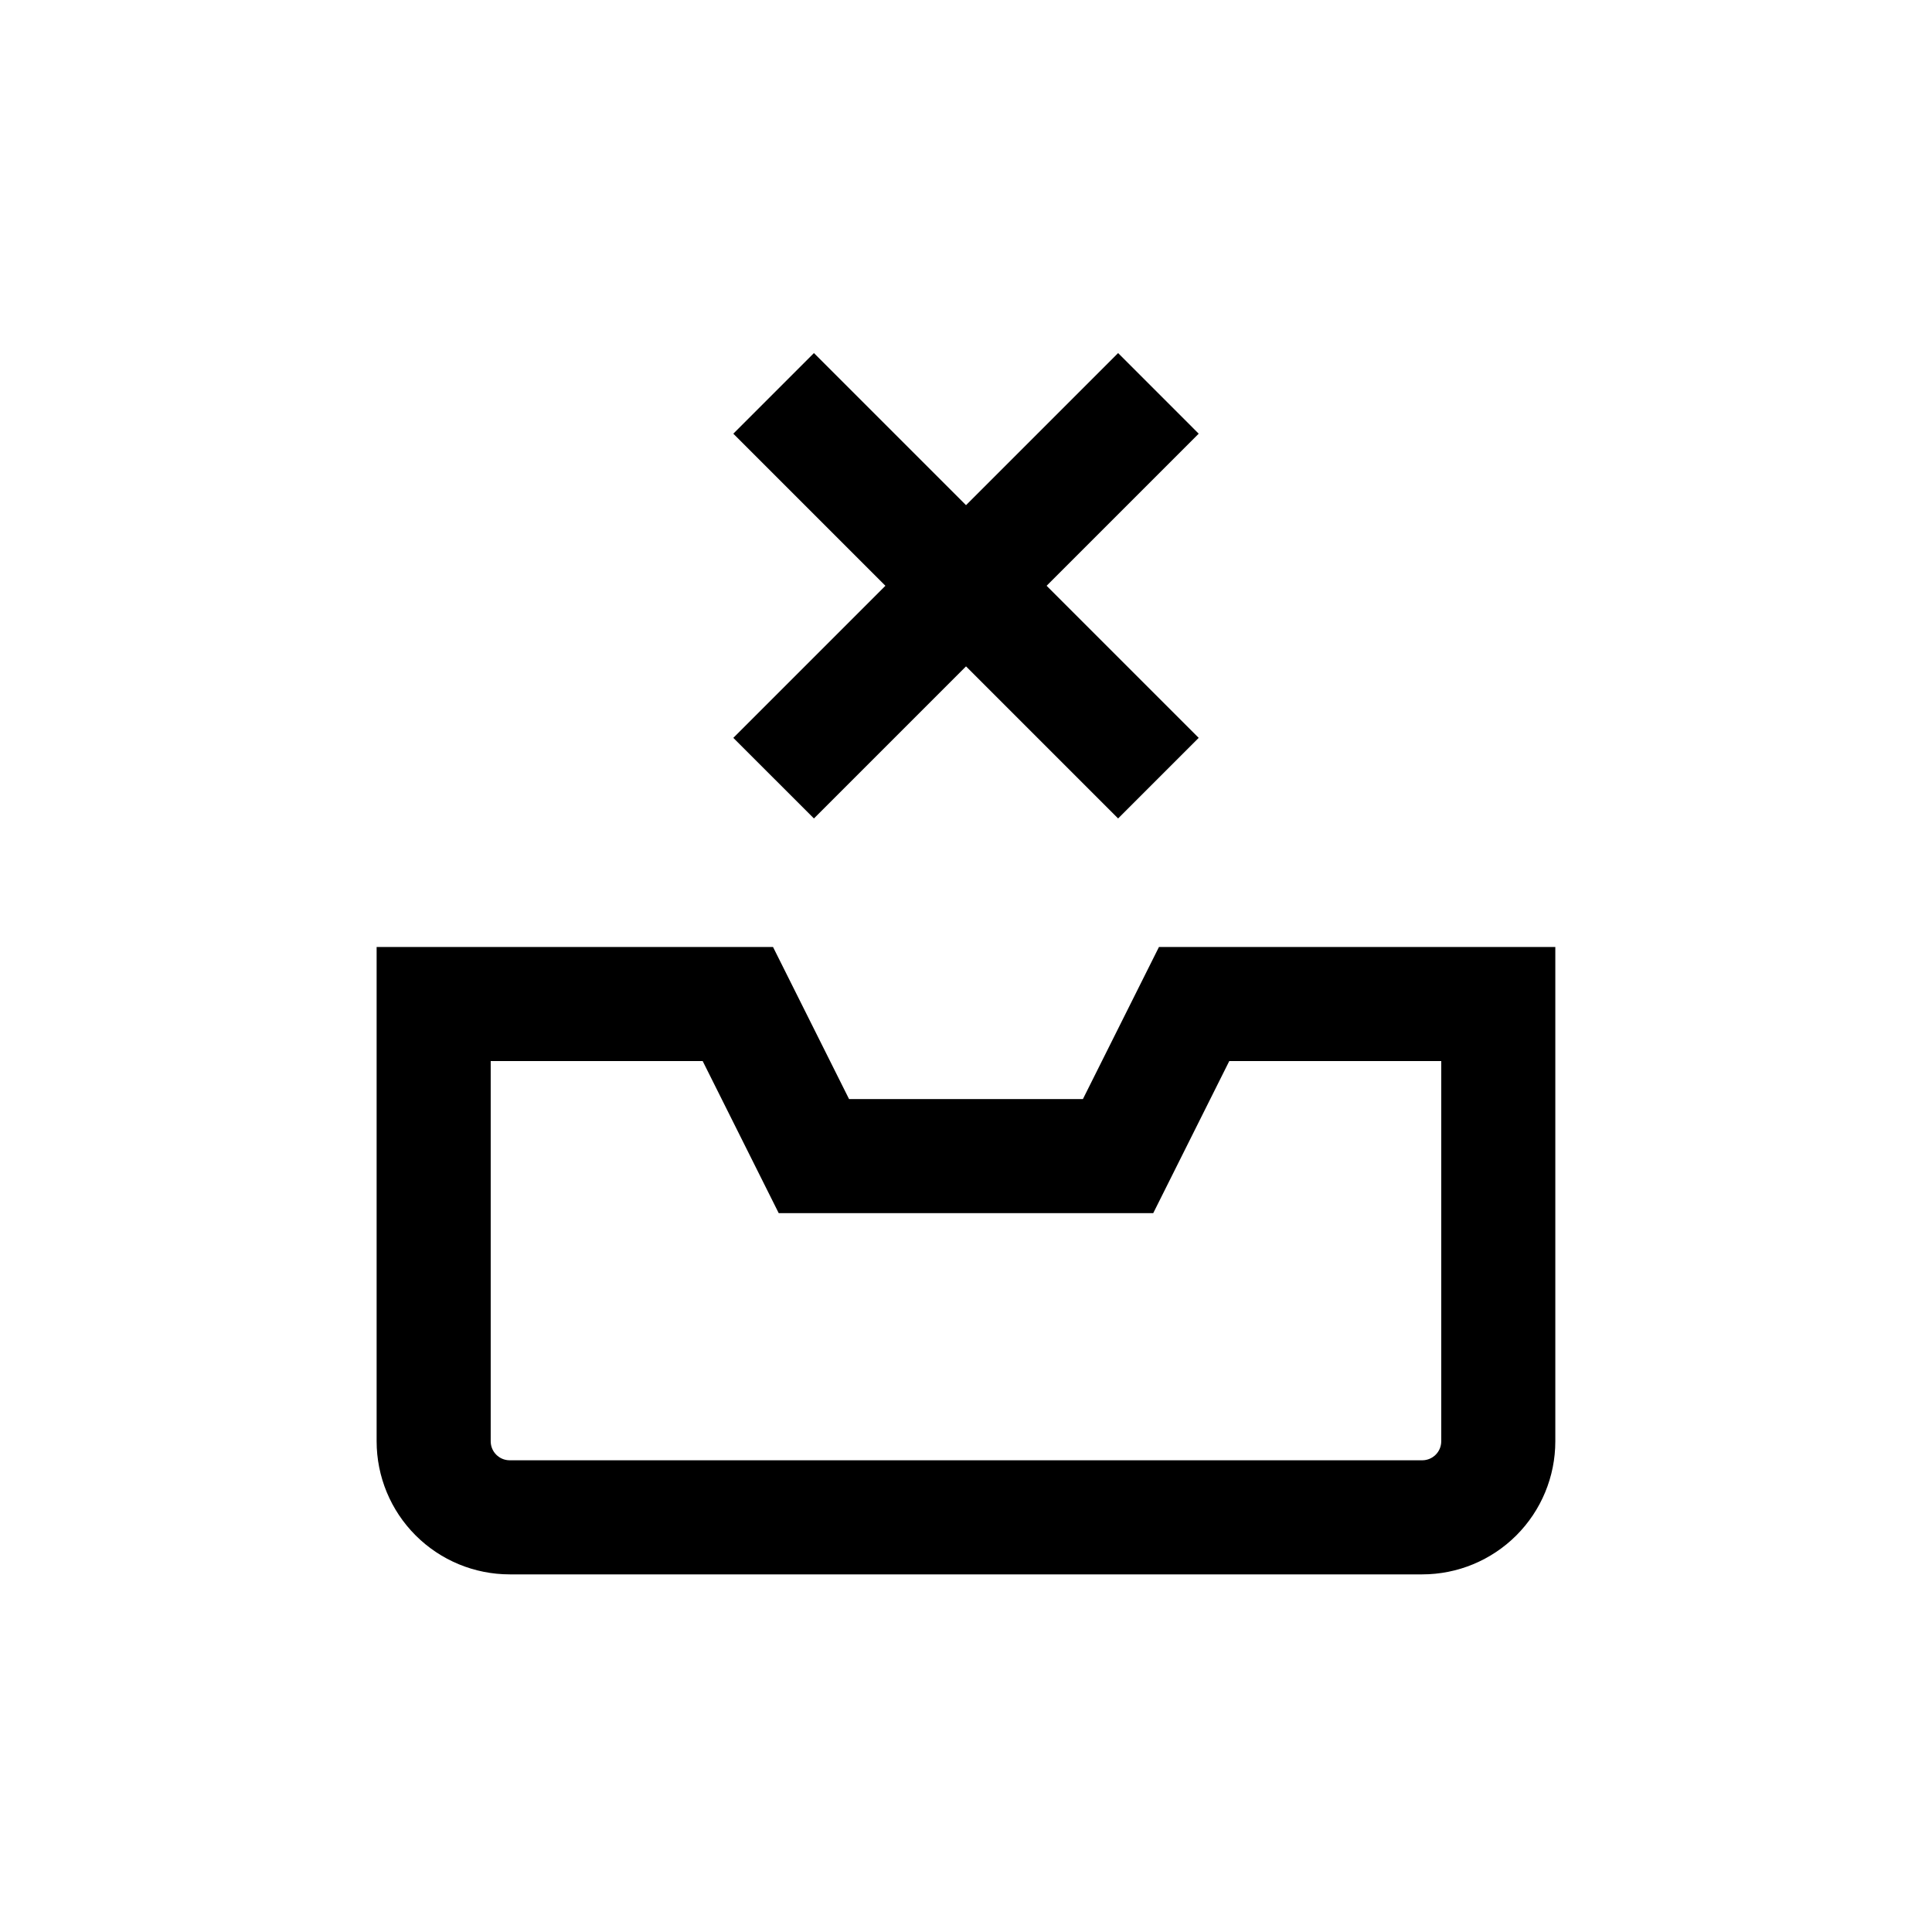 <?xml version="1.0" encoding="UTF-8"?>
<!-- Uploaded to: ICON Repo, www.svgrepo.com, Generator: ICON Repo Mixer Tools -->
<svg fill="#000000" width="800px" height="800px" version="1.1" viewBox="144 144 512 512" xmlns="http://www.w3.org/2000/svg">
 <g>
  <path d="m359.7 360.9 40.305-40.305 40.305 40.305 21.359-21.359-40.305-40.305 40.305-40.305-21.359-21.363-40.305 40.305-40.305-40.305-21.363 21.363 40.305 40.305-40.305 40.305z"/>
  <path d="m430.98 435.27h-61.969l-20.152-40.305h-105.05v130.99c0 9.355 3.715 18.324 10.332 24.938 6.613 6.617 15.582 10.332 24.938 10.332h241.83c9.352 0 18.32-3.715 24.938-10.332 6.613-6.613 10.328-15.582 10.328-24.938v-130.99h-105.04zm94.965-10.078v100.76c0 1.336-0.527 2.621-1.473 3.562-0.945 0.945-2.227 1.477-3.562 1.477h-241.83c-2.785 0-5.039-2.254-5.039-5.039v-100.76h56.176l20.152 40.305h99.25l20.152-40.305z"/>
 </g>
</svg>
